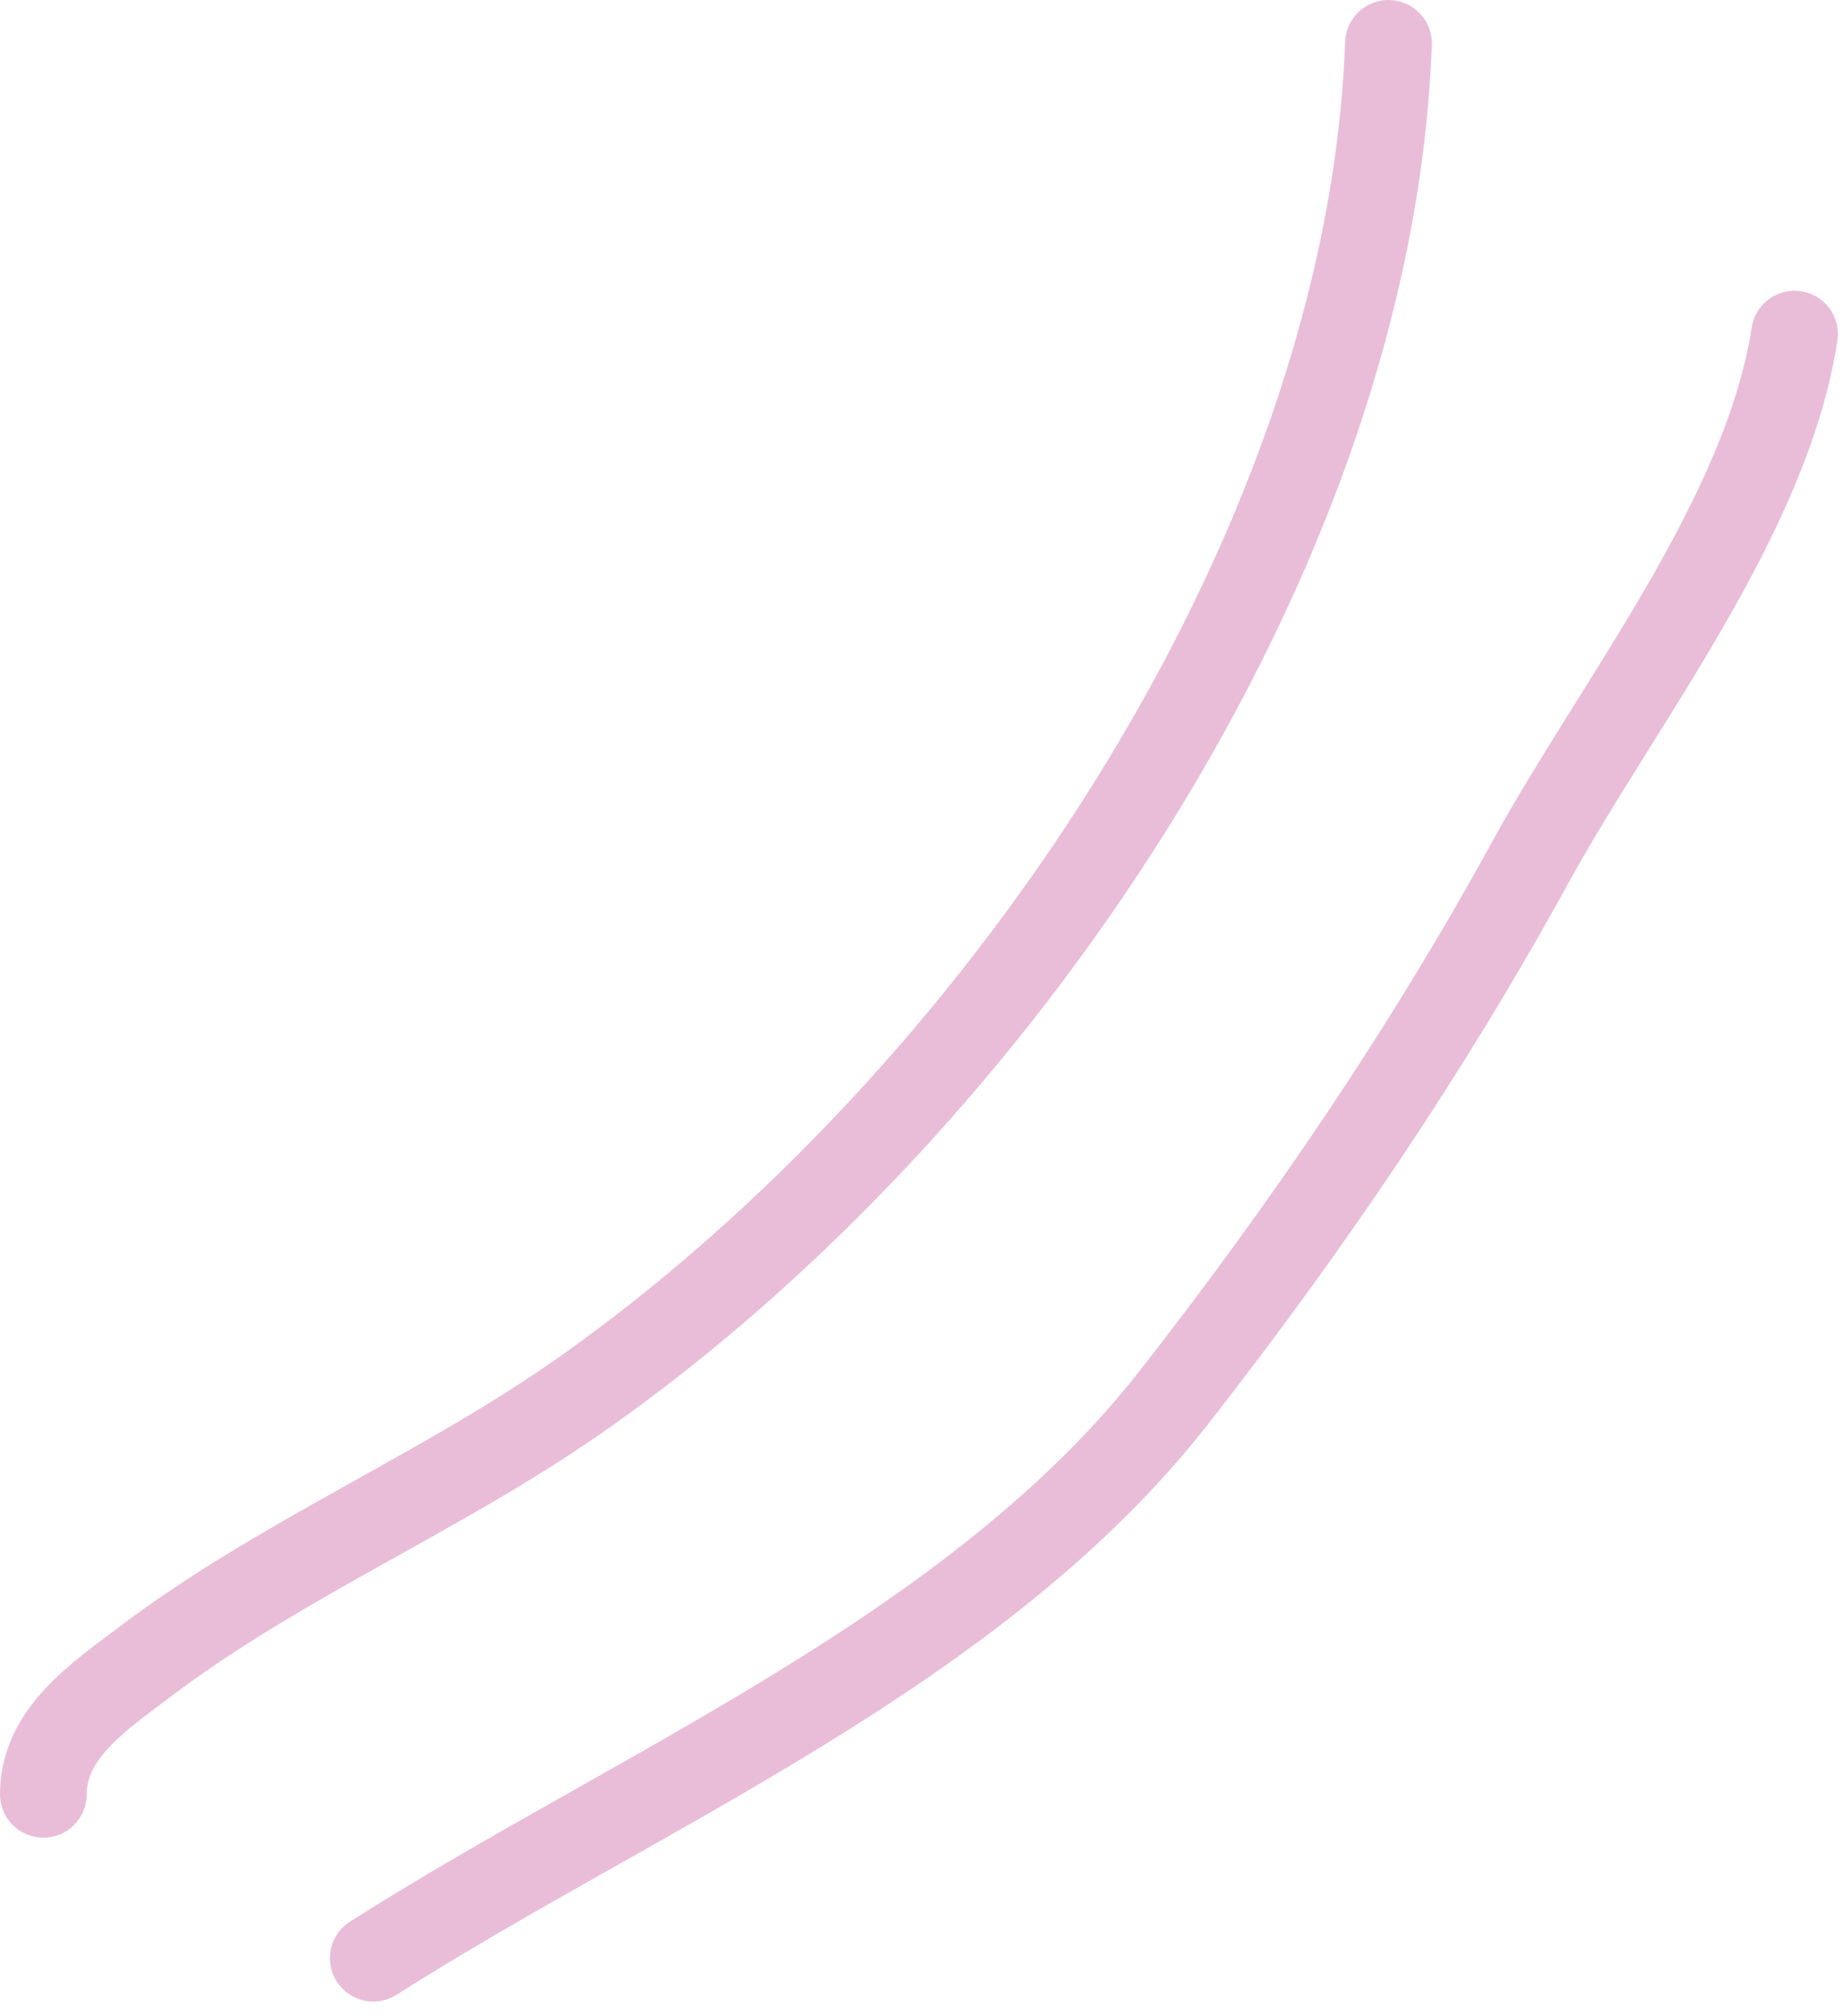 <?xml version="1.0" encoding="UTF-8"?> <svg xmlns="http://www.w3.org/2000/svg" width="85" height="93" viewBox="0 0 85 93" fill="none"> <path d="M64.037 2C63.159 25.718 45.827 50.948 26.841 64.297C20.348 68.862 12.958 71.903 6.682 76.653C4.536 78.277 2 79.967 2 82.765" stroke="#E9BDD8" stroke-width="4" stroke-linecap="round"></path> <path d="M82.765 15.41C81.467 23.847 74.611 32.431 70.605 39.731C65.794 48.498 60.303 56.57 54.153 64.442C44.987 76.173 29.464 82.529 17.217 90.323" stroke="#E9BDD8" stroke-width="4" stroke-linecap="round"></path> </svg> 